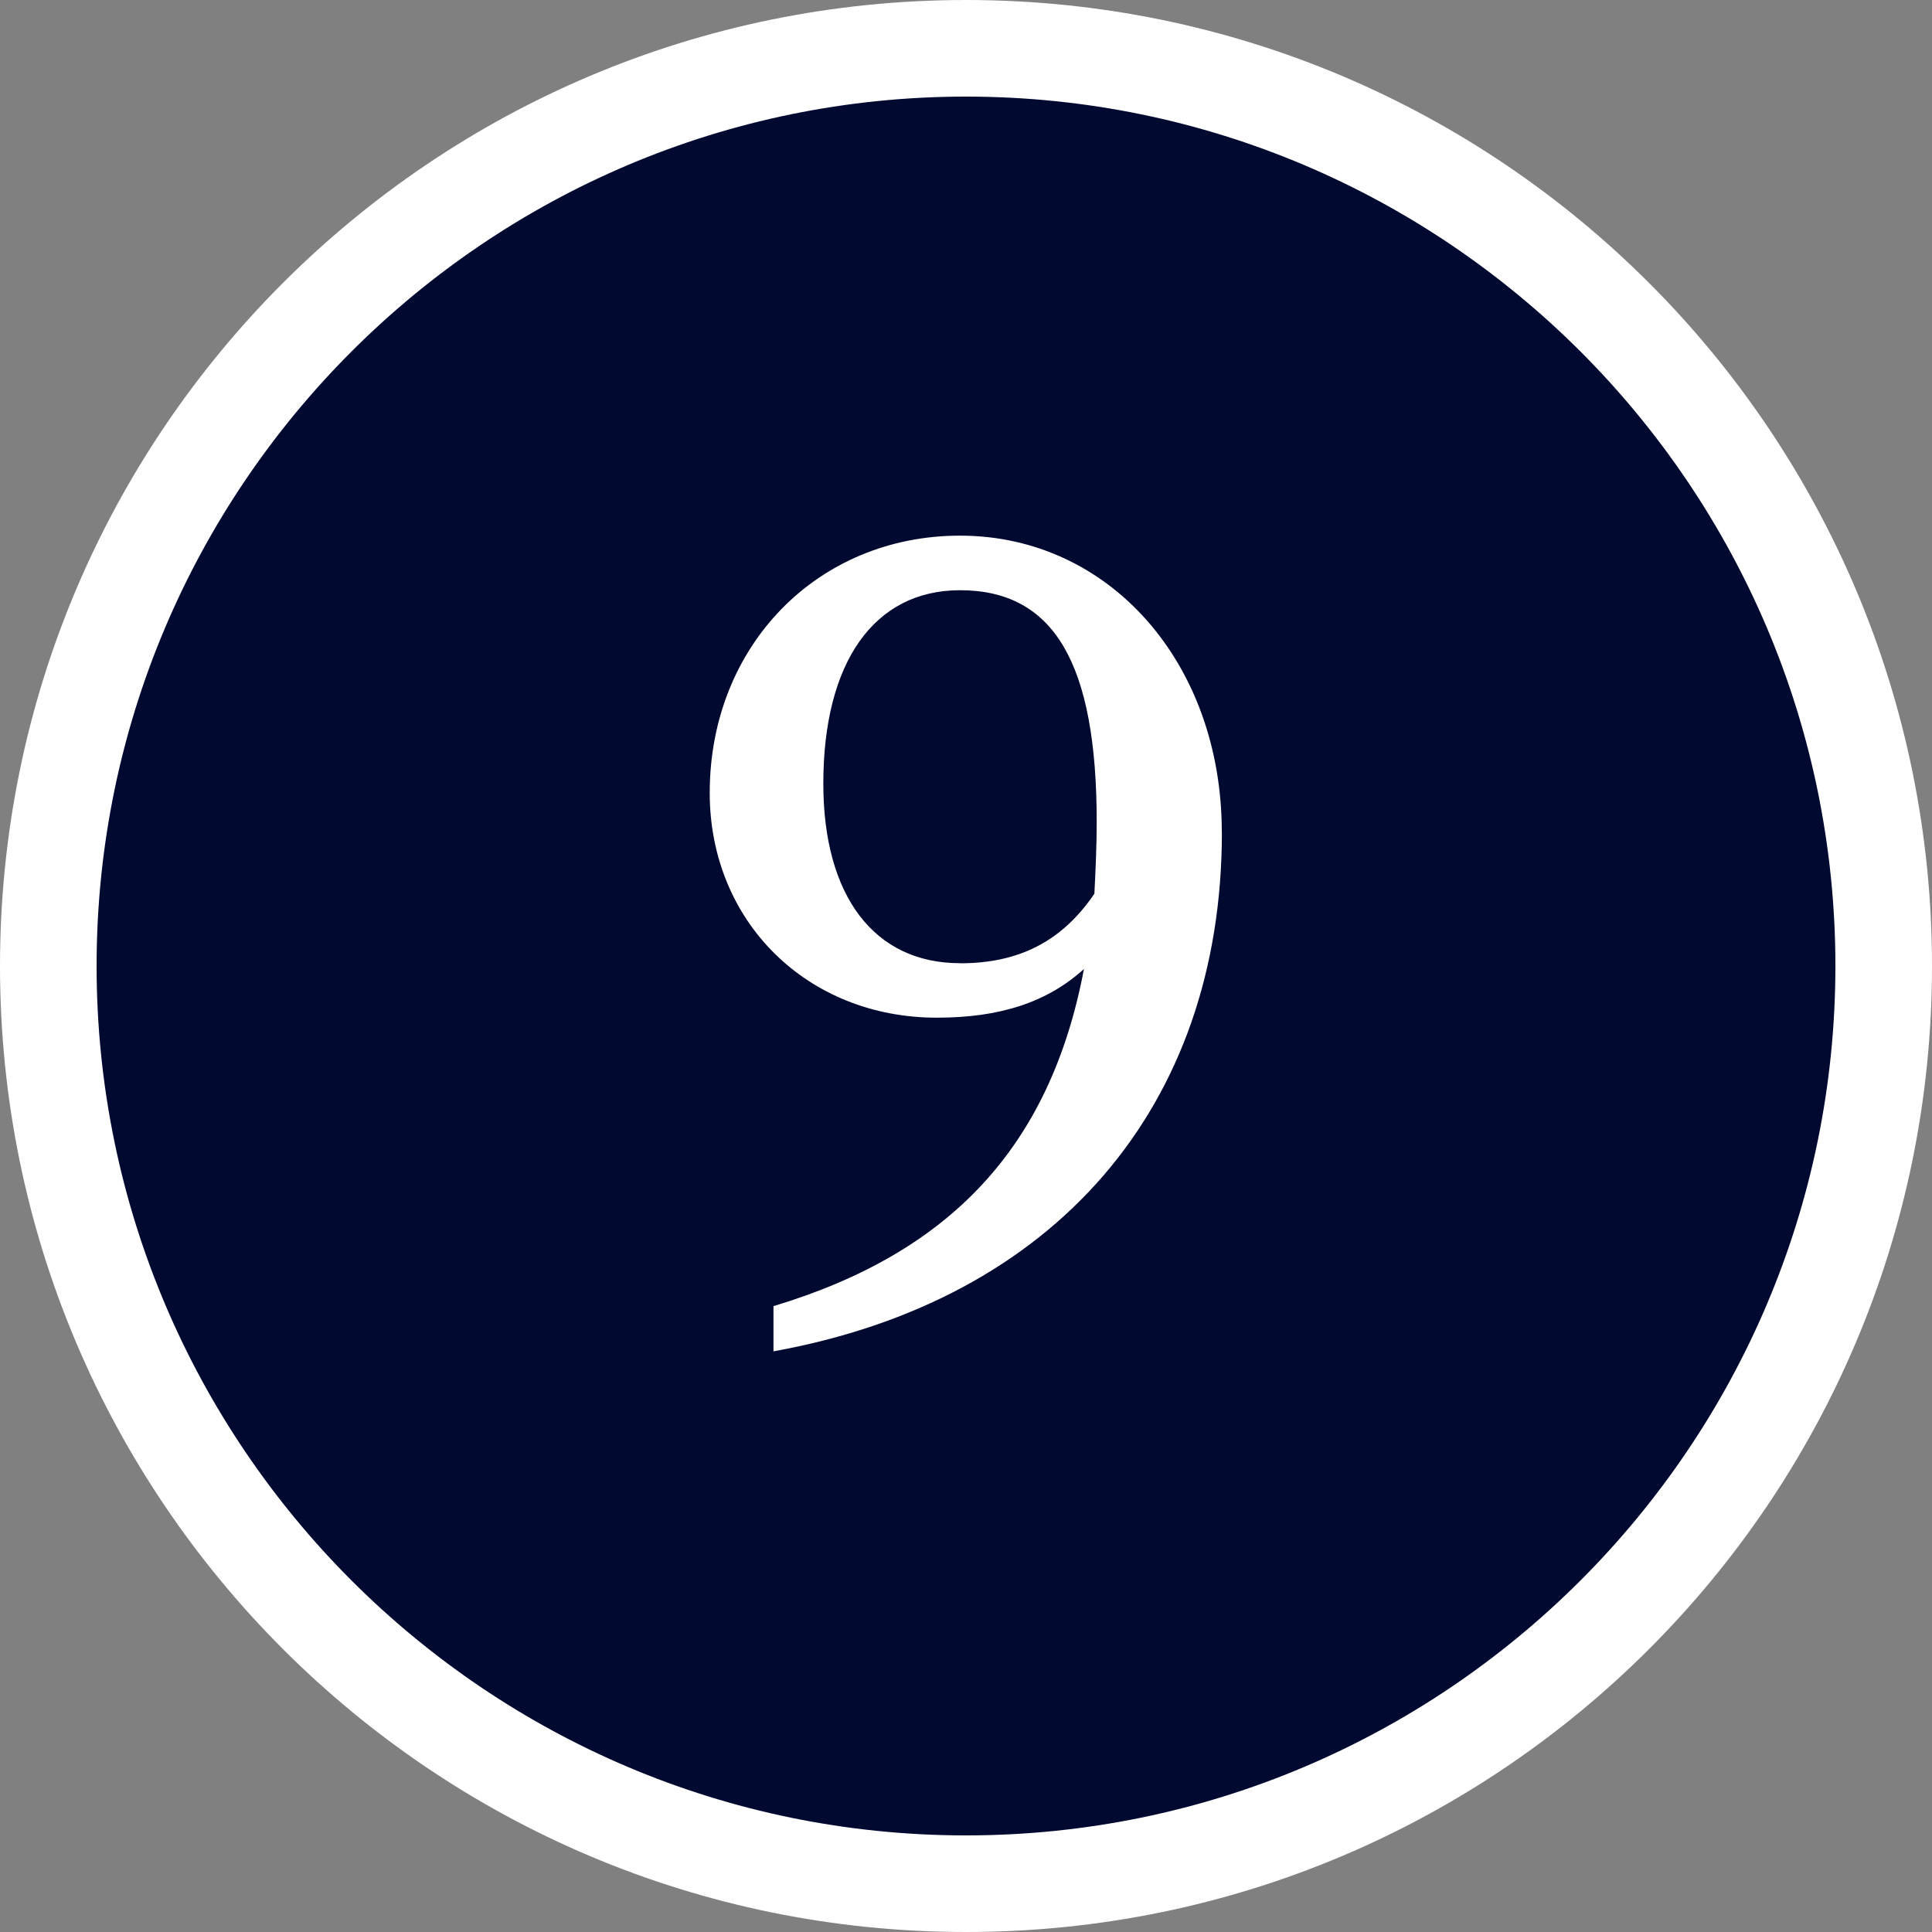 <?xml version="1.0" encoding="UTF-8"?>
<svg id="_レイヤー_2" data-name="レイヤー 2" xmlns="http://www.w3.org/2000/svg" width="20" height="20" viewBox="0 0 20 20">
  <rect x="0" y="0" width="20" height="20" fill="#808080" stroke="none"/>
  <defs>
    <style>
      .cls-1 {
        fill: #000930;
      }

      .cls-1, .cls-2 {
        stroke-width: 0px;
      }

      .cls-2 {
        fill: #fff;
      }
    </style>
  </defs>
  <g id="number">
    <g>
      <circle class="cls-1" cx="10" cy="10" r="9.5"/>
      <path class="cls-2" d="M12.649,8.616c0,2.843-1.727,4.846-4.642,5.373v-.468c1.835-.552,2.867-1.655,3.214-3.49-.384.348-.875.504-1.523.504-1.343,0-2.351-.995-2.351-2.327,0-1.523,1.116-2.663,2.591-2.663,1.547,0,2.71,1.319,2.71,3.07ZM9.938,9.972c.612,0,1.056-.228,1.391-.72.012-.24.024-.492.024-.744,0-1.643-.443-2.398-1.415-2.398-.888,0-1.415.744-1.415,2.002,0,1.164.527,1.859,1.415,1.859Z"/>
      <path class="cls-2" d="M10,1c4.963,0,9,4.037,9,9s-4.037,9-9,9S1,14.963,1,10,5.037,1,10,1M10,0C4.477,0,0,4.477,0,10s4.477,10,10,10,10-4.477,10-10S15.523,0,10,0h0Z"/>
    </g>
  </g>
</svg>